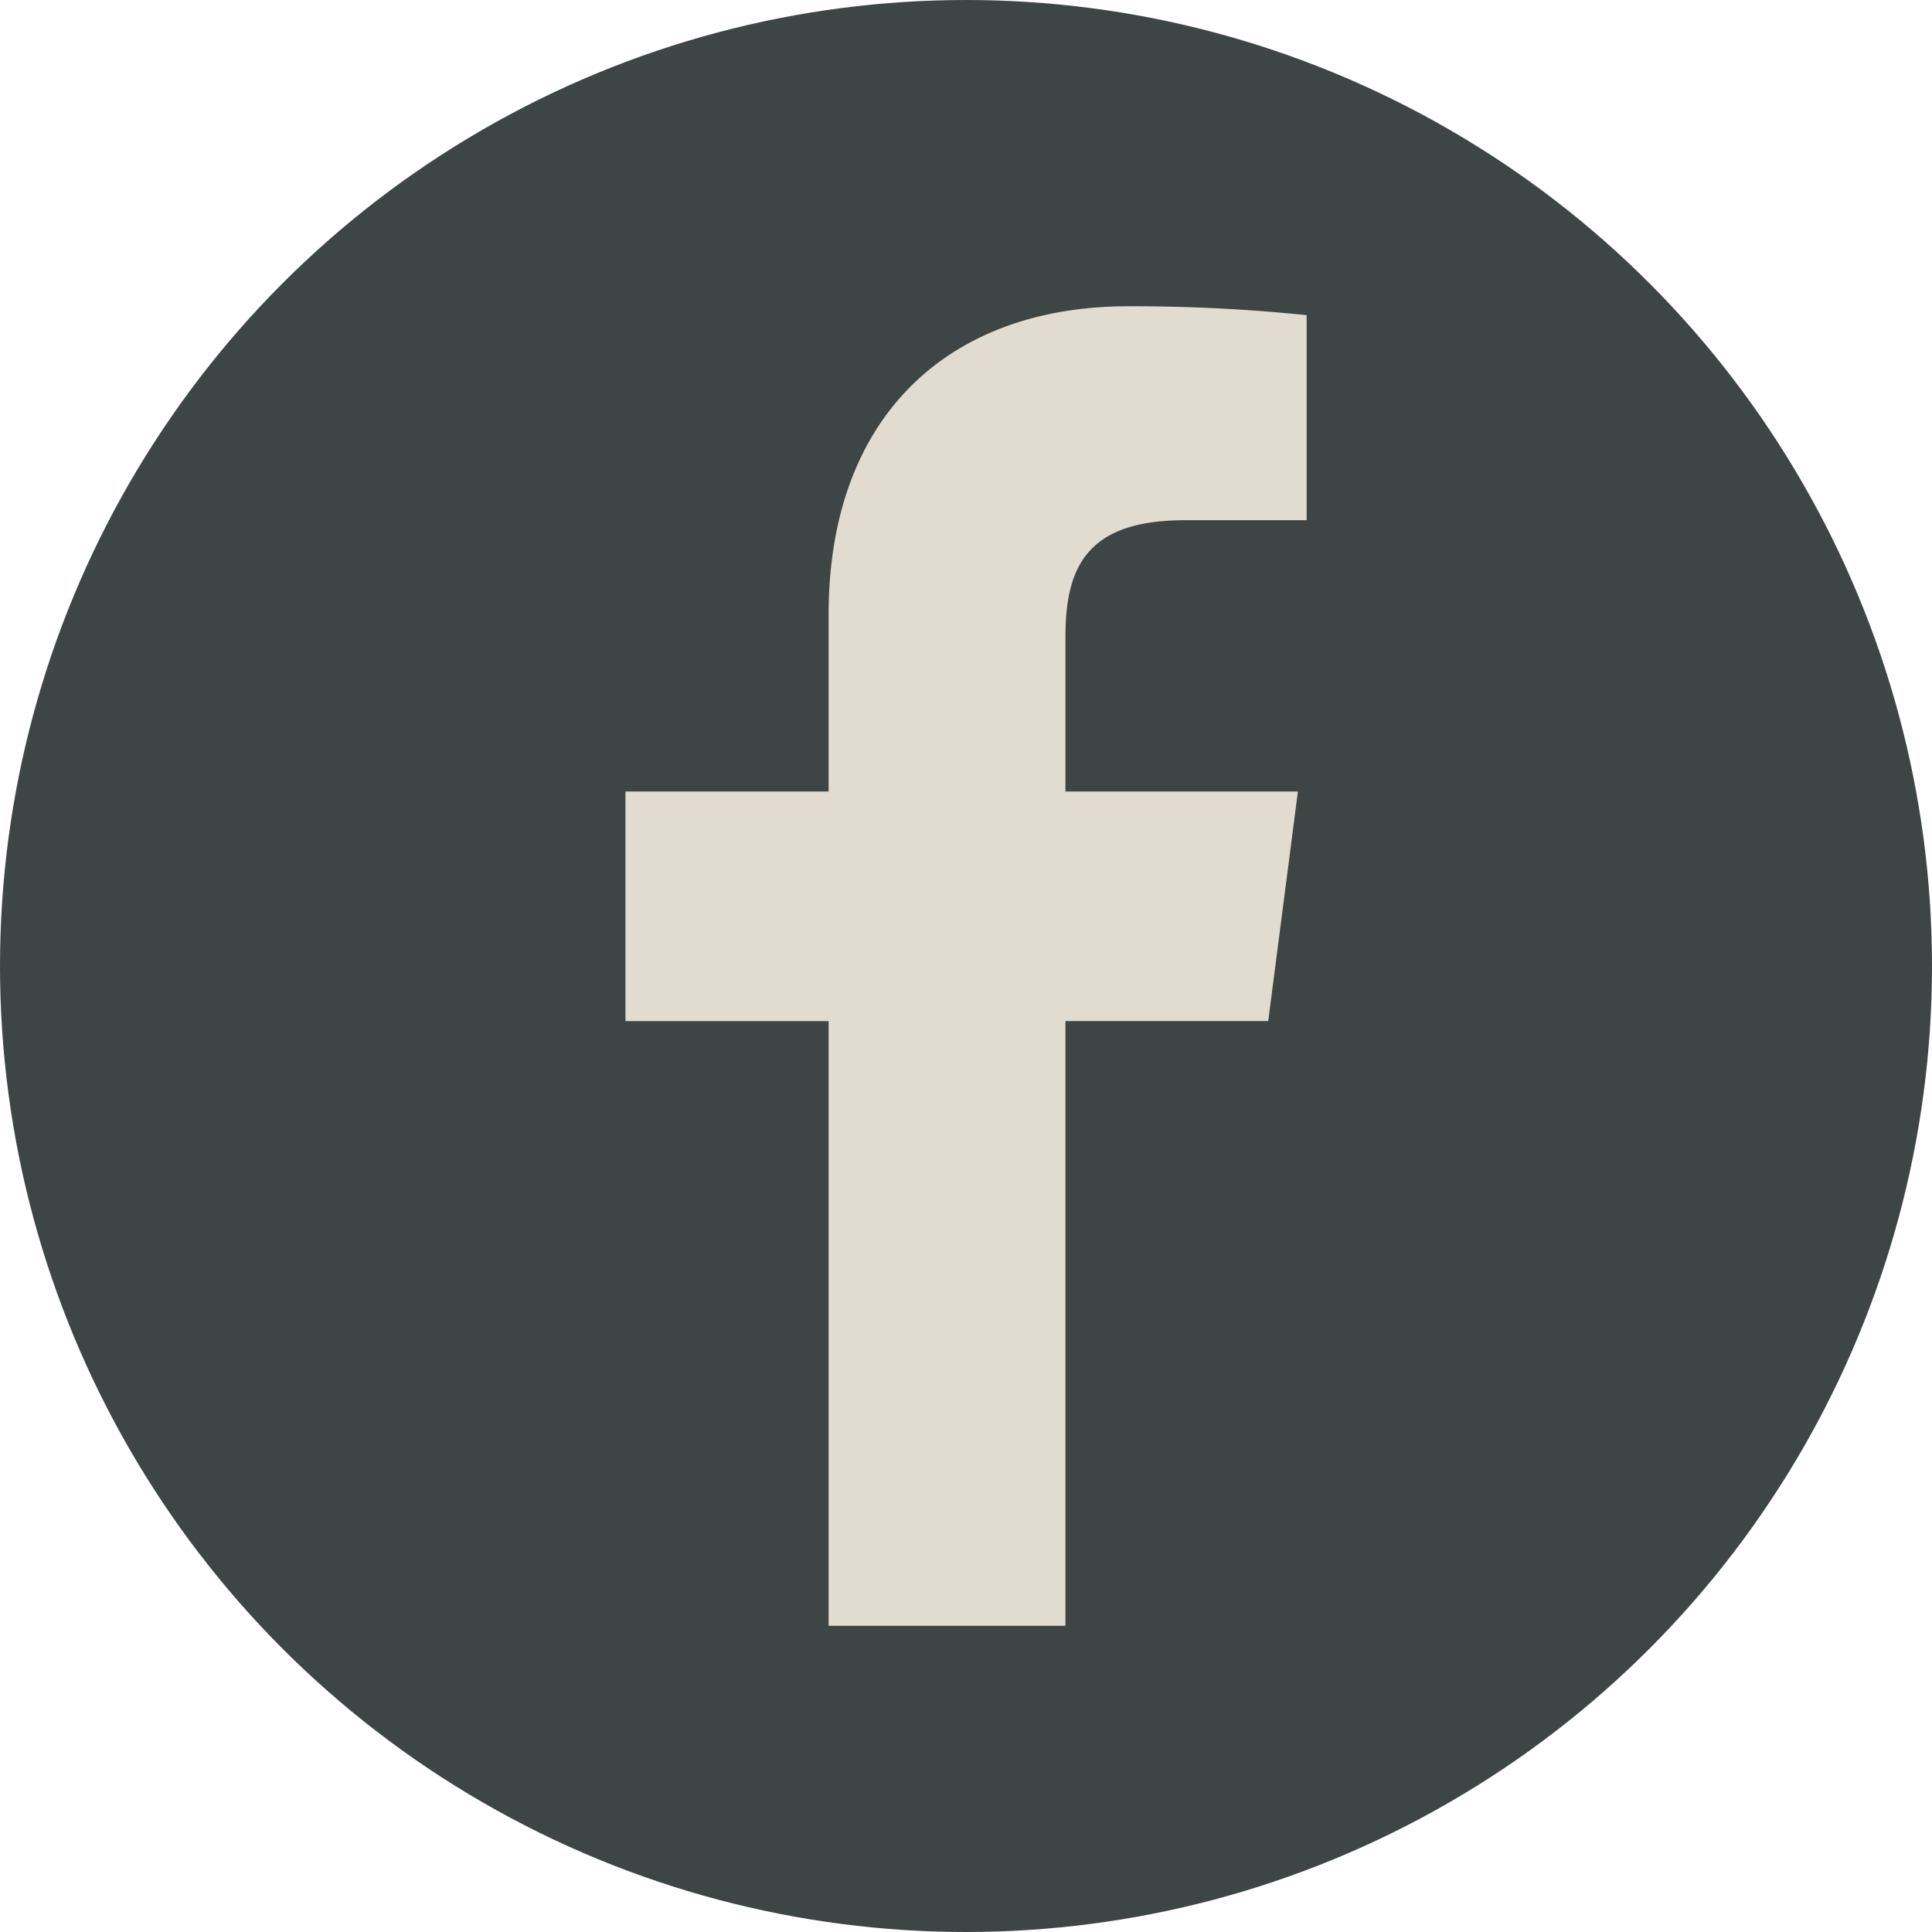 <svg xmlns="http://www.w3.org/2000/svg" id="Layer_1" data-name="Layer 1" viewBox="0 0 512 512"><defs><style>.cls-1{fill:#3e4545;}.cls-2{fill:#e1dccf;stroke:#3e4545;}</style></defs><circle class="cls-1" cx="256" cy="256" r="256"></circle><path id="FB" class="cls-2" d="M299,80.66a449.67,449.67,0,0,1,47.78,2.41v55.29H314.06c-13,0-20.83,3.09-25.4,8.53s-5.81,13.13-5.81,22.18v40.18h61.68l-8,61.85H282.85V431.34H219.09V271.11H165.25V209.26h53.84V162.89c0-26.65,8.12-47.2,22.15-61.09S275.23,80.66,299,80.66Z"></path></svg>